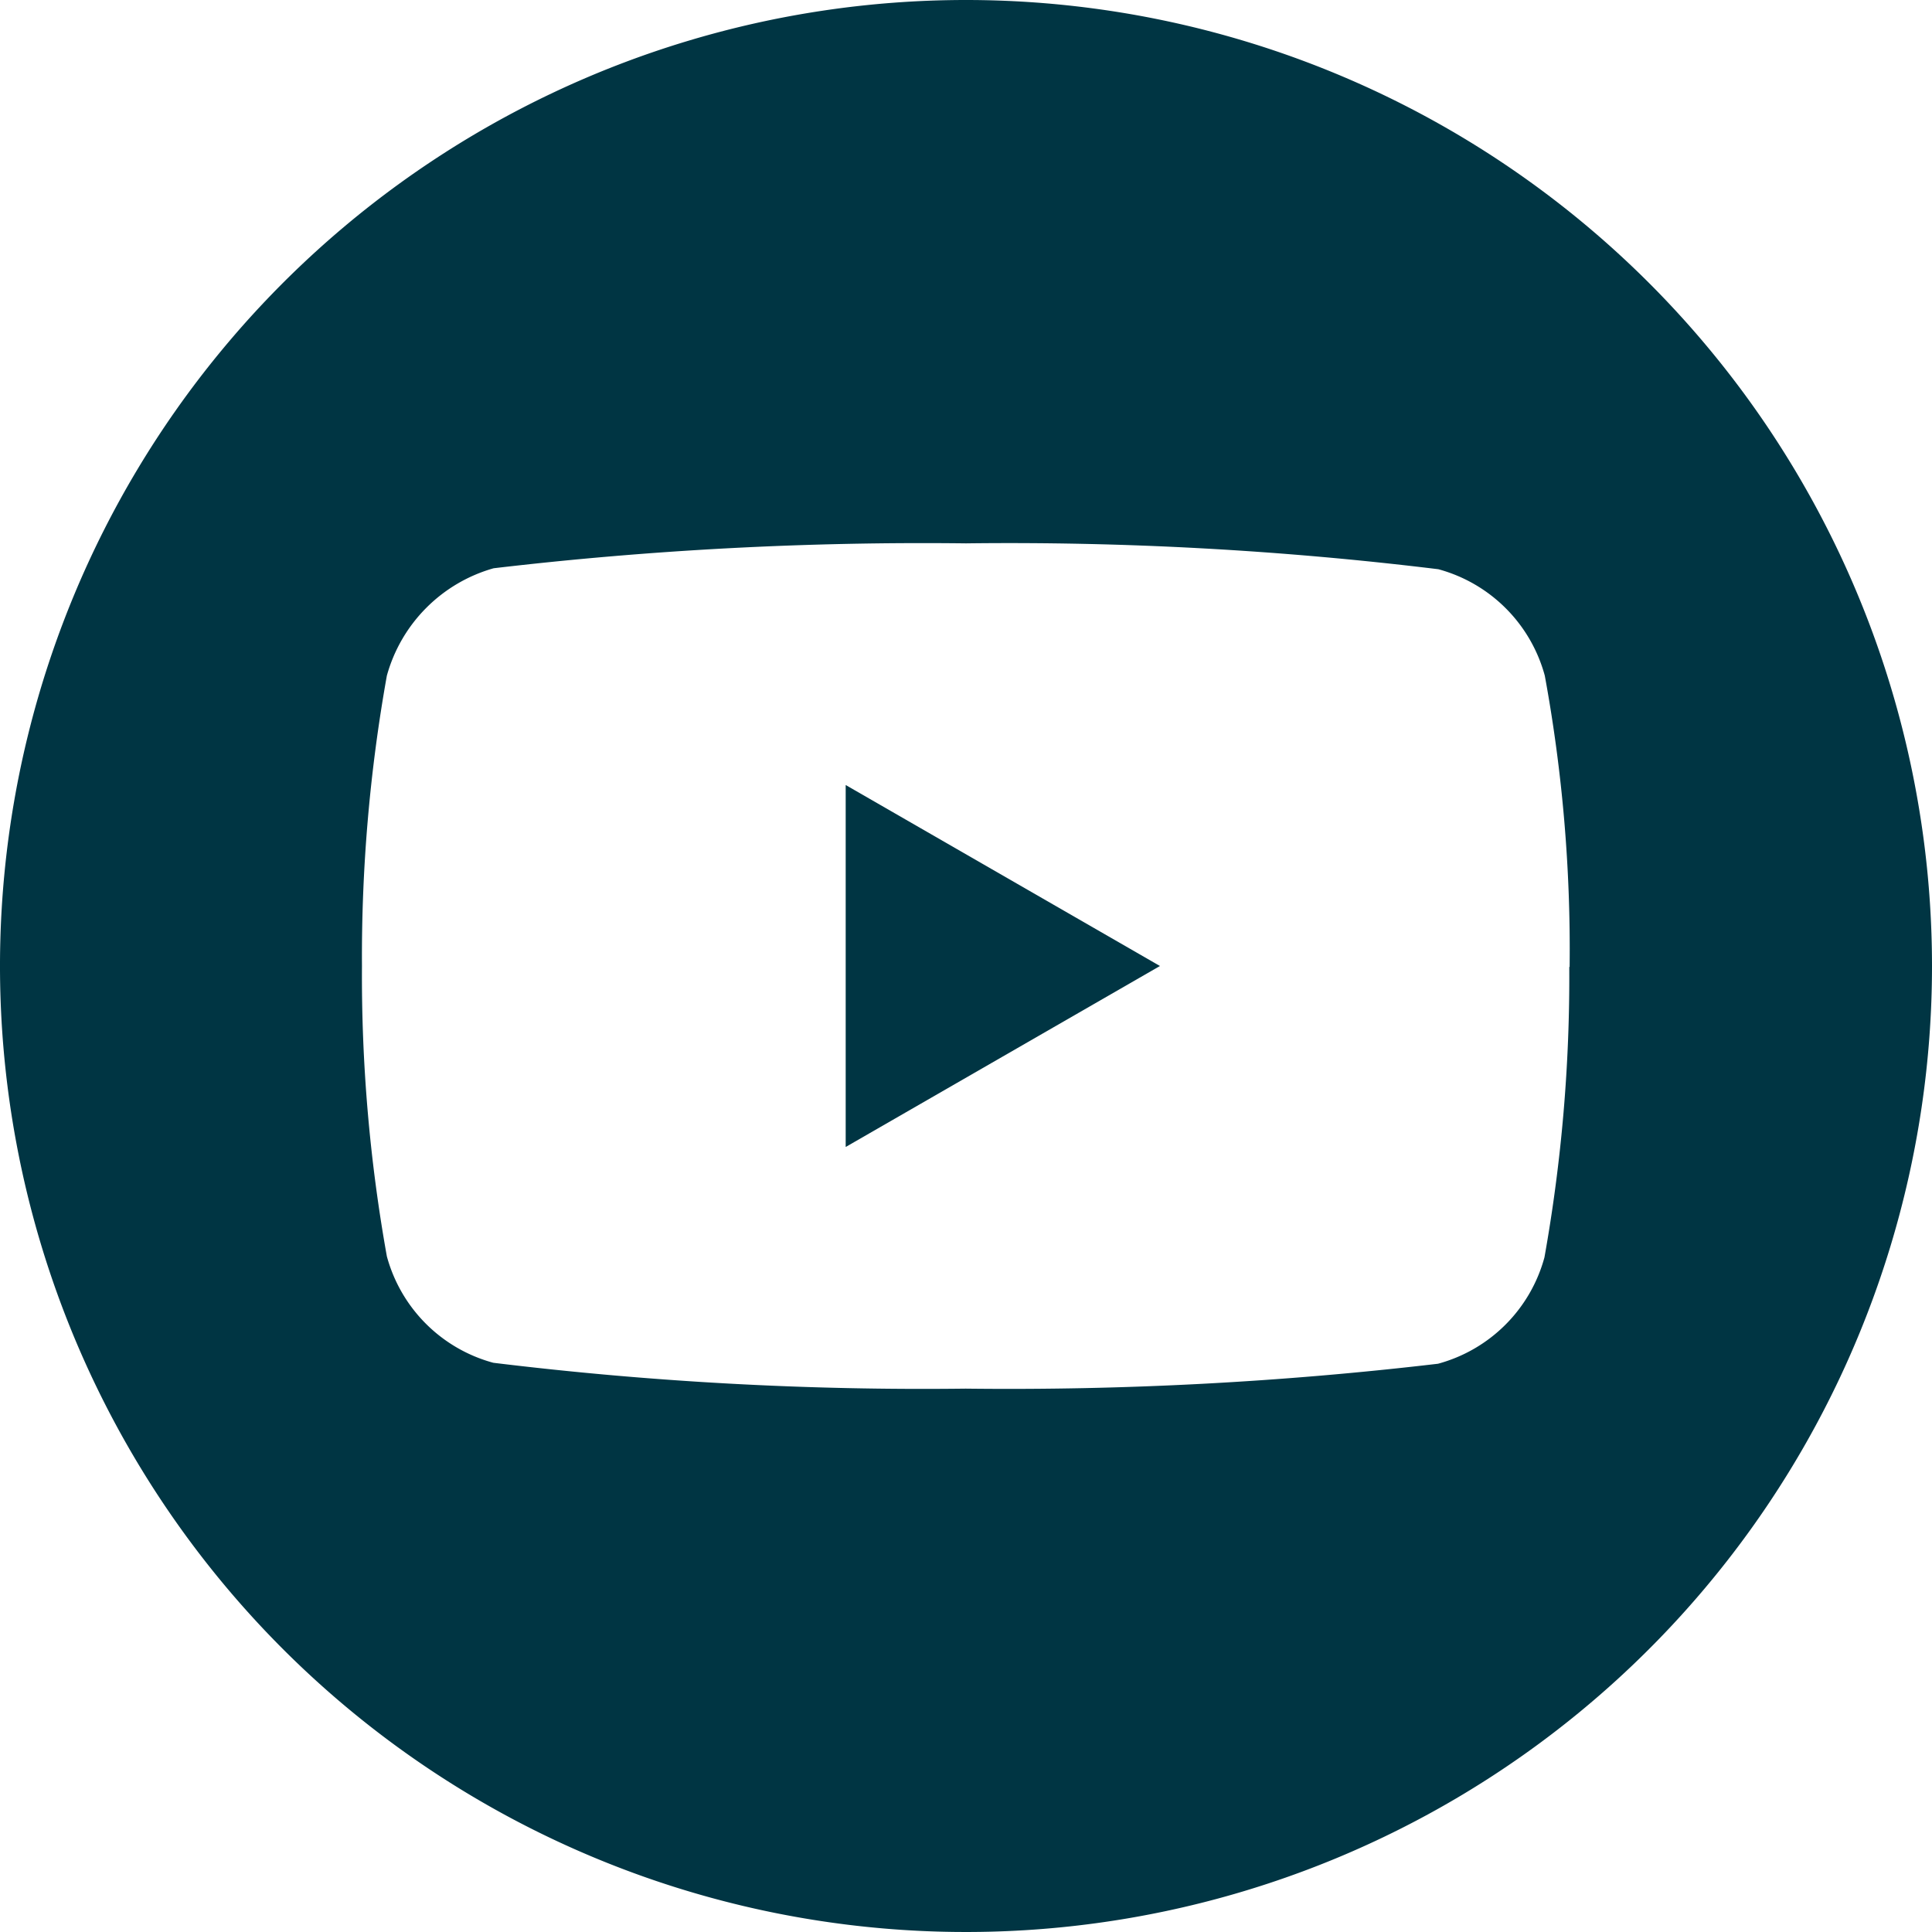 <svg xmlns="http://www.w3.org/2000/svg" width="27.862" height="27.862" viewBox="0 0 27.862 27.862"><defs><style>.a{fill:#003543;}</style></defs><path class="a" d="M224.113,213.259l4.532-2.61-4.532-2.61Zm0,0" transform="translate(-211.917 -196.718)"/><path class="a" d="M13.931,0A13.931,13.931,0,1,0,27.862,13.931,13.933,13.933,0,0,0,13.931,0Zm8.7,13.945a22.993,22.993,0,0,1-.358,4.188,2.181,2.181,0,0,1-1.535,1.534,52.949,52.949,0,0,1-6.812.359,51.055,51.055,0,0,1-6.812-.373,2.182,2.182,0,0,1-1.535-1.535,22.892,22.892,0,0,1-.359-4.187,22.978,22.978,0,0,1,.359-4.187A2.226,2.226,0,0,1,7.119,8.195a52.949,52.949,0,0,1,6.812-.359,50.946,50.946,0,0,1,6.812.373,2.182,2.182,0,0,1,1.535,1.535,21.82,21.82,0,0,1,.358,4.2Zm0,0"/></svg>